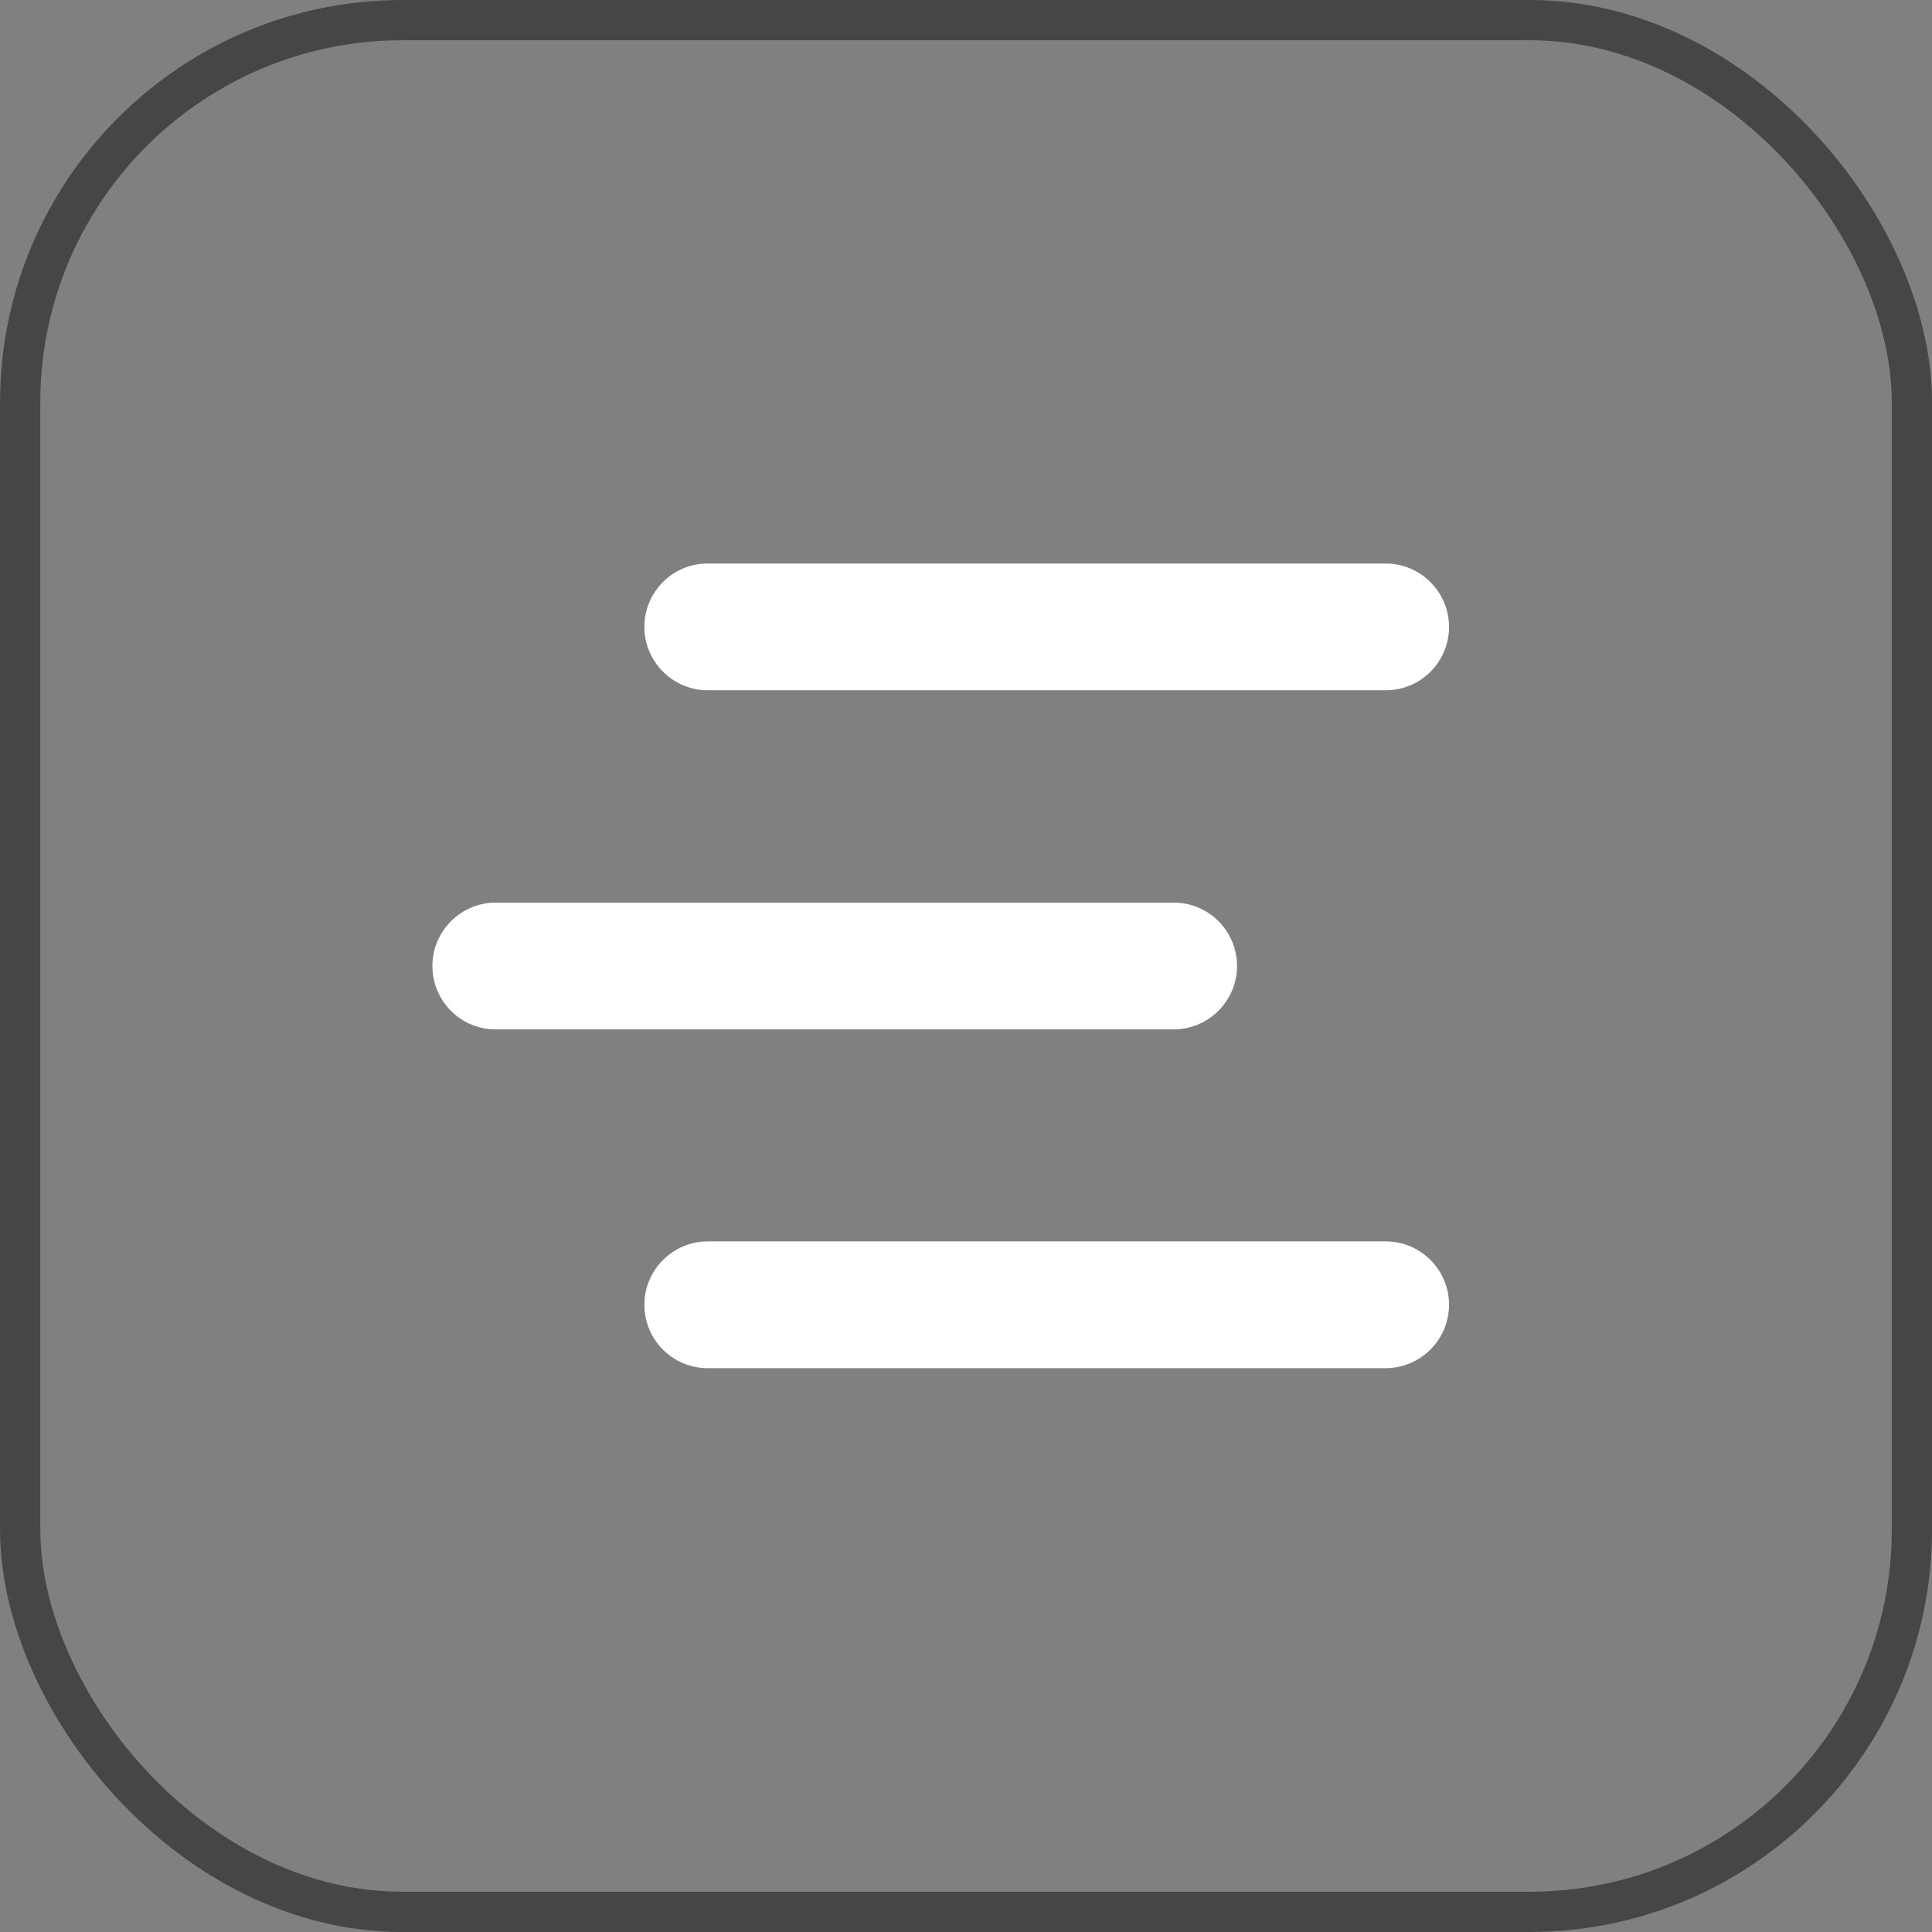 <svg width="48" height="48" viewBox="0 0 48 48" fill="none" xmlns="http://www.w3.org/2000/svg">
<rect x="0" y="0" width="48" height="48" fill="#808080" stroke="none"/>
<g clip-path="url(#clip0_1591_552)">
<path d="M36.001 15.575C36.001 14.708 35.293 14 34.426 14H17.584C16.709 14 16.009 14.708 16.009 15.575C16.009 16.442 16.718 17.15 17.584 17.15H34.426C35.301 17.15 36.001 16.442 36.001 15.575ZM17.576 30.842H34.426C35.301 30.842 36.001 31.55 36.001 32.417C36.001 33.283 35.293 33.992 34.426 33.992H17.584C16.709 33.992 16.009 33.283 16.009 32.417C16.009 31.55 16.718 30.842 17.584 30.842H17.576ZM12.318 22.425H29.159C30.034 22.425 30.734 23.133 30.734 24C30.734 24.867 30.026 25.575 29.159 25.575H12.318C11.443 25.575 10.743 24.867 10.743 24C10.743 23.133 11.451 22.425 12.318 22.425Z" fill="white"/>
</g>
<rect x="0.501" y="0.5" width="47" height="47" rx="9.5" stroke="#464646"/>
<defs>
<clipPath id="clip0_1591_552">
<rect width="25.267" height="20" fill="white" transform="matrix(-1 0 0 1 36.001 14)"/>
</clipPath>
</defs>
</svg>
